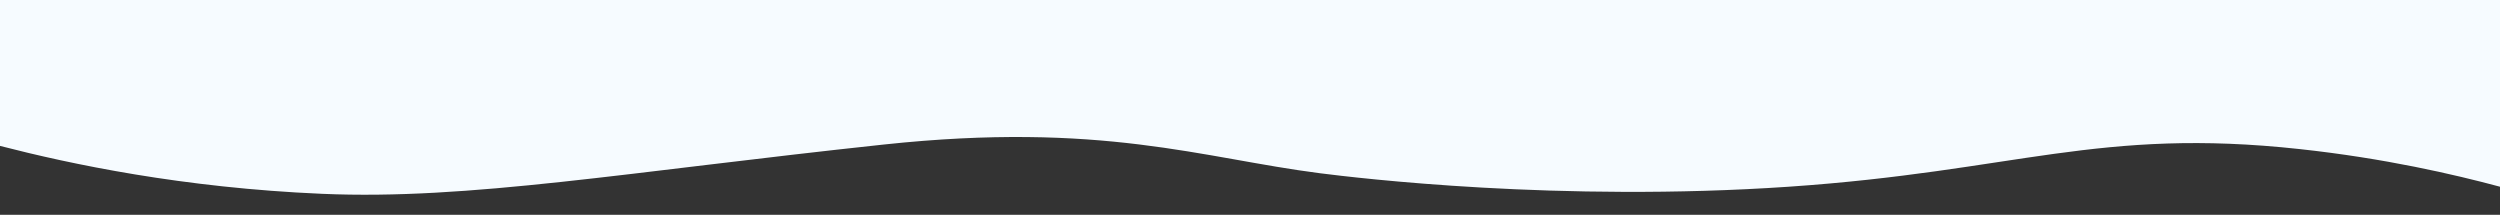 <?xml version="1.0" encoding="utf-8"?>
<!-- Generator: Adobe Illustrator 25.4.1, SVG Export Plug-In . SVG Version: 6.00 Build 0)  -->
<svg version="1.1" id="Background" xmlns="http://www.w3.org/2000/svg" xmlns:xlink="http://www.w3.org/1999/xlink" x="0px" y="0px"
	 viewBox="0 0 3840 329.9" style="enable-background:new 0 0 3840 329.9;" xml:space="preserve">
<rect x="0" y="0" width="3840" height="329.9" fill="#333333" stroke="none"/>
<style type="text/css">
	.st0{fill:#F6FBFF;}
</style>
<path class="st0" d="M0,0v224.1c108.4,28,280.4,64.4,494.7,73.6c225.2,9.8,467.7-33.4,862.8-75.7c334.5-35.8,488.6,20.8,670,44.1
	c57.3,7.3,367.9,44.7,720,20.7c349.5-23.9,475.8-91.5,785-57.8c130.7,14.2,236.7,38.8,307.5,57.8c0-95.6,0-191.2,0-286.8H0z"/>
</svg>
